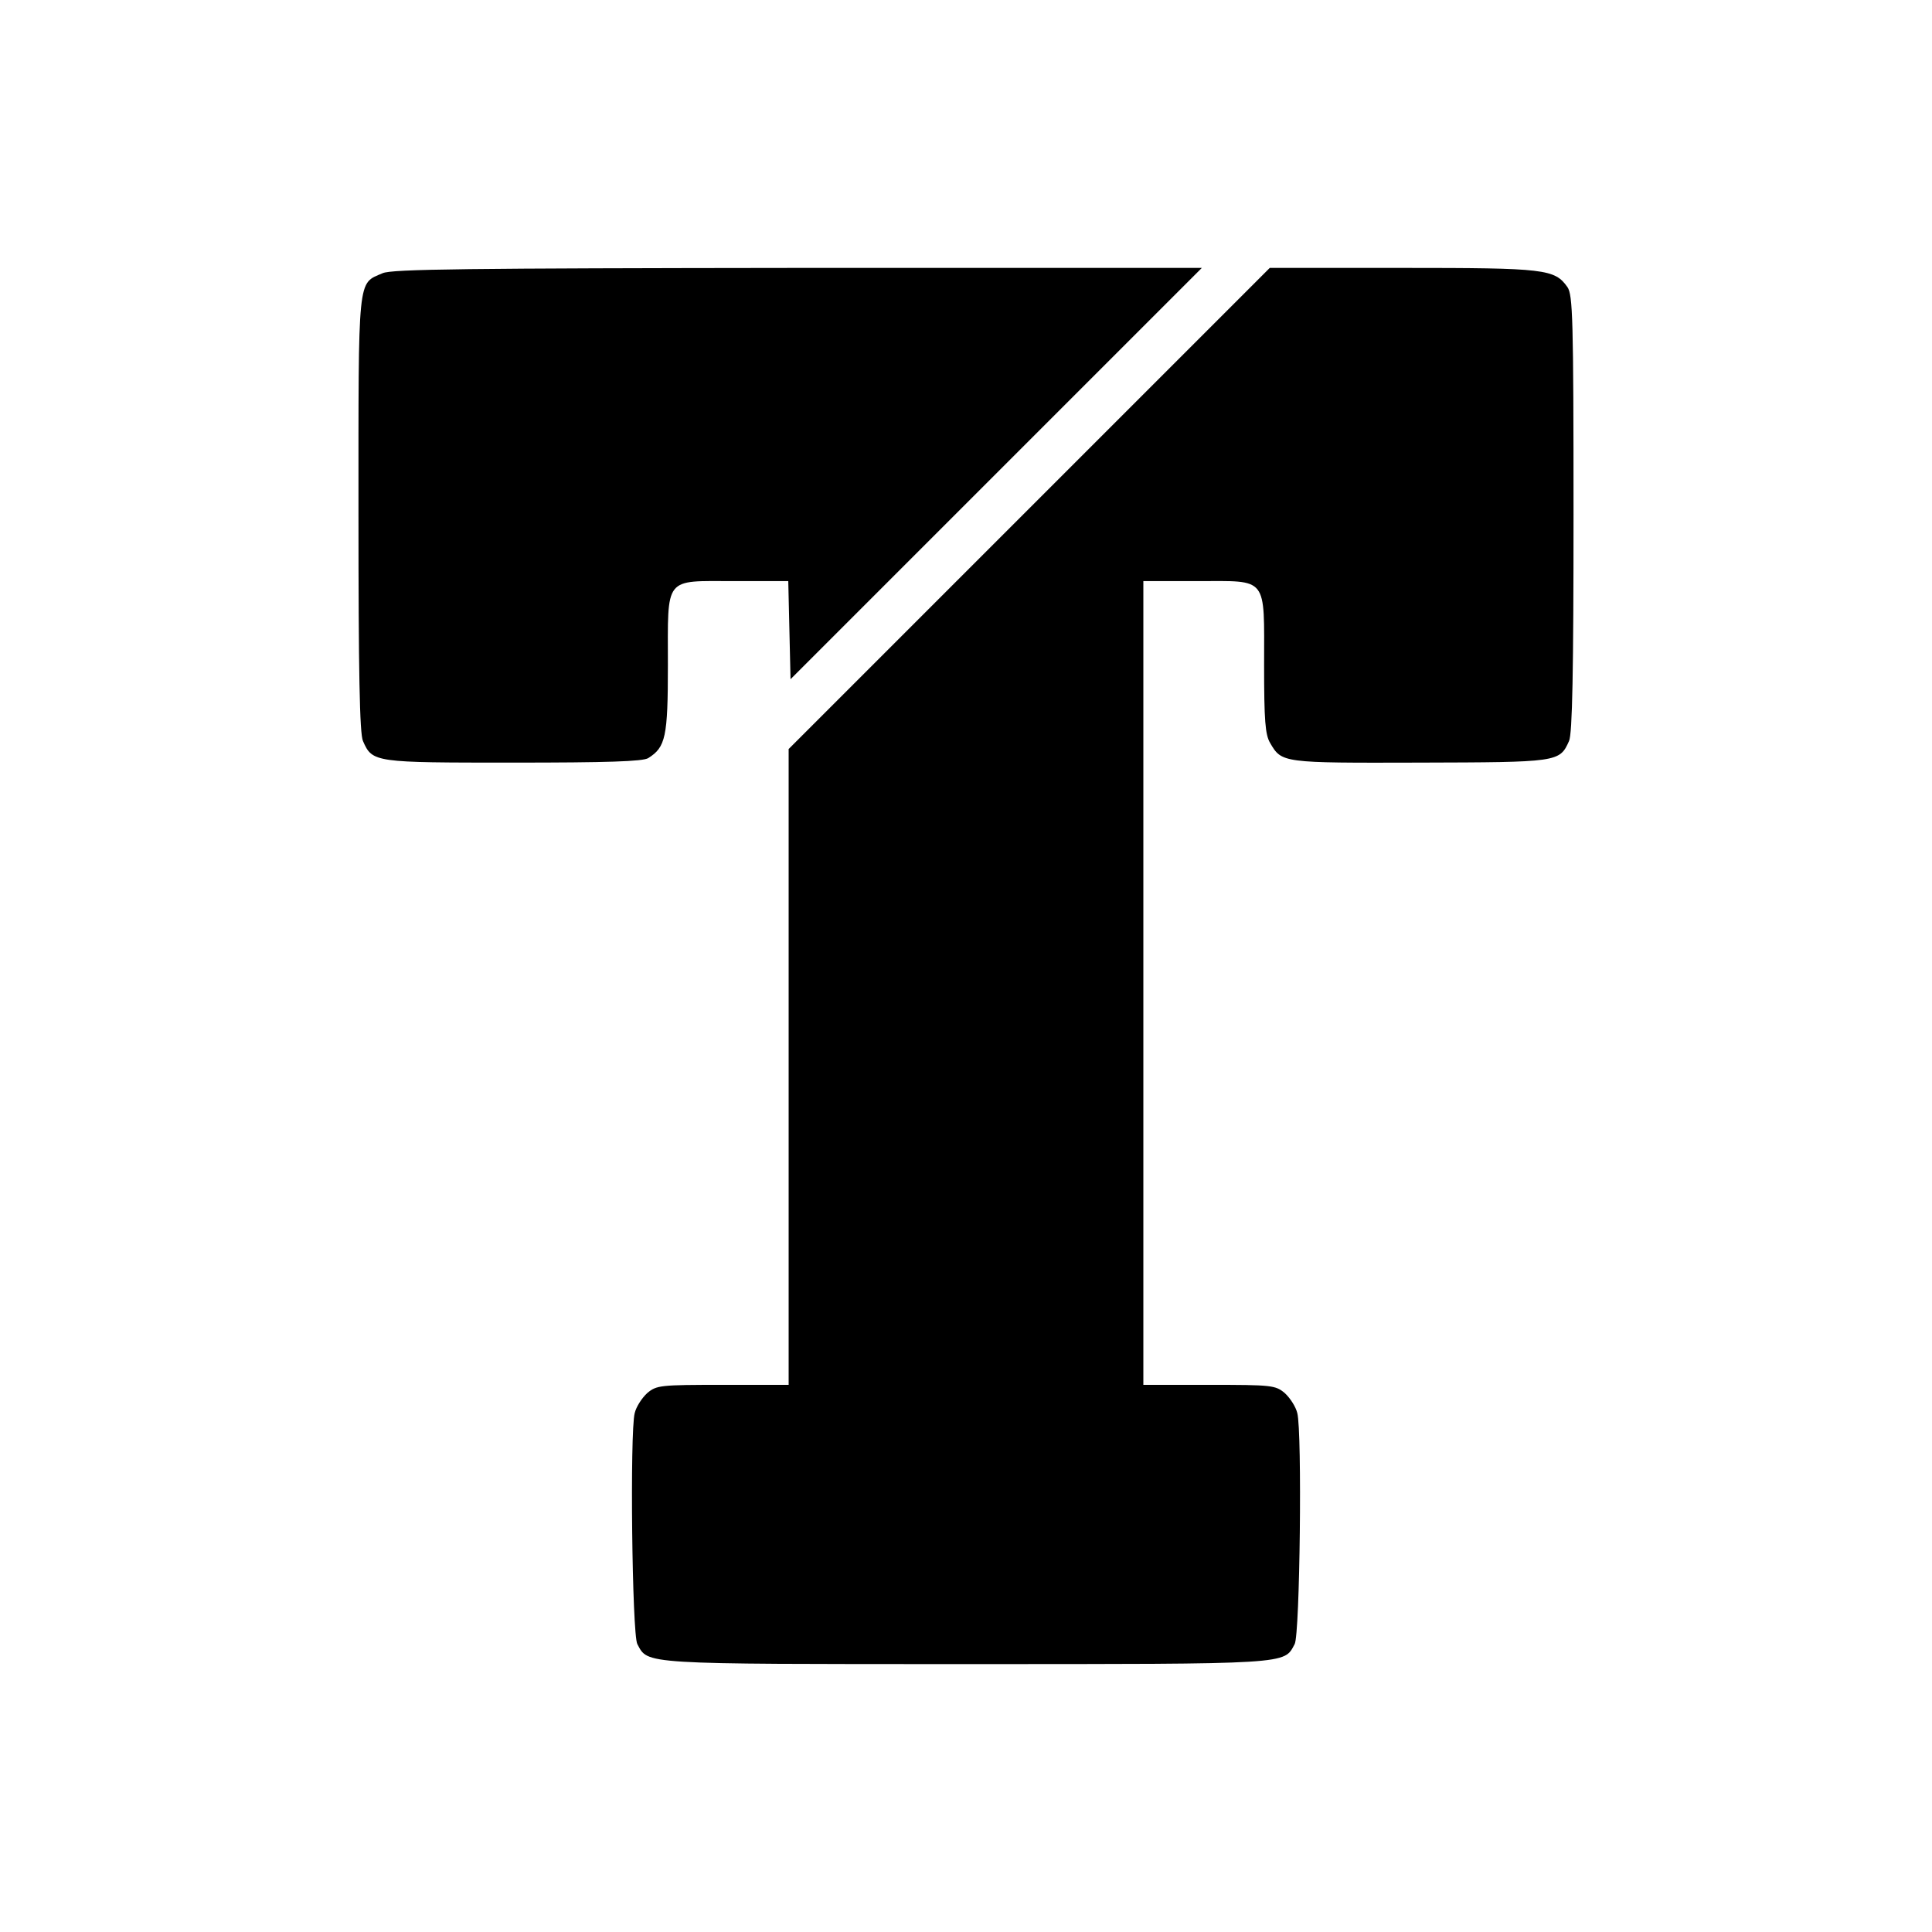<?xml version="1.0" standalone="no"?>
<!DOCTYPE svg PUBLIC "-//W3C//DTD SVG 20010904//EN"
 "http://www.w3.org/TR/2001/REC-SVG-20010904/DTD/svg10.dtd">
<svg version="1.0" xmlns="http://www.w3.org/2000/svg"
 width="512pt" height="512pt" viewBox="0 0 512 512"
 preserveAspectRatio="xMidYMid meet">
<g transform="translate(0,512) scale(0.1,-0.1)"
fill="#000000" stroke="none">
<path d="M1014 4396 c-67 -29 -64 0 -64 -638 0 -415 3 -584 12 -602 25 -57 30
-57 398 -57 249 0 344 3 358 12 46 29 52 56 52 246 0 238 -12 223 175 223
l144 0 3 -130 3 -130 545 545 545 545 -1070 0 c-879 -1 -1076 -3 -1101 -14z"/>
<path d="M2727 3772 l-637 -637 0 -843 0 -842 -174 0 c-167 0 -176 -1 -201
-22 -14 -13 -29 -36 -33 -53 -13 -50 -7 -586 7 -612 29 -54 5 -53 871 -53 866
0 842 -1 871 53 14 25 20 562 7 612 -4 17 -19 40 -33 53 -25 21 -34 22 -201
22 l-174 0 0 1065 0 1065 144 0 c188 0 176 15 176 -223 0 -147 3 -184 16 -206
31 -53 31 -53 395 -52 368 1 372 1 397 57 9 18 12 187 12 602 0 518 -2 580
-16 601 -34 48 -58 51 -436 51 l-353 0 -638 -638z"/>
</g>
</svg>
